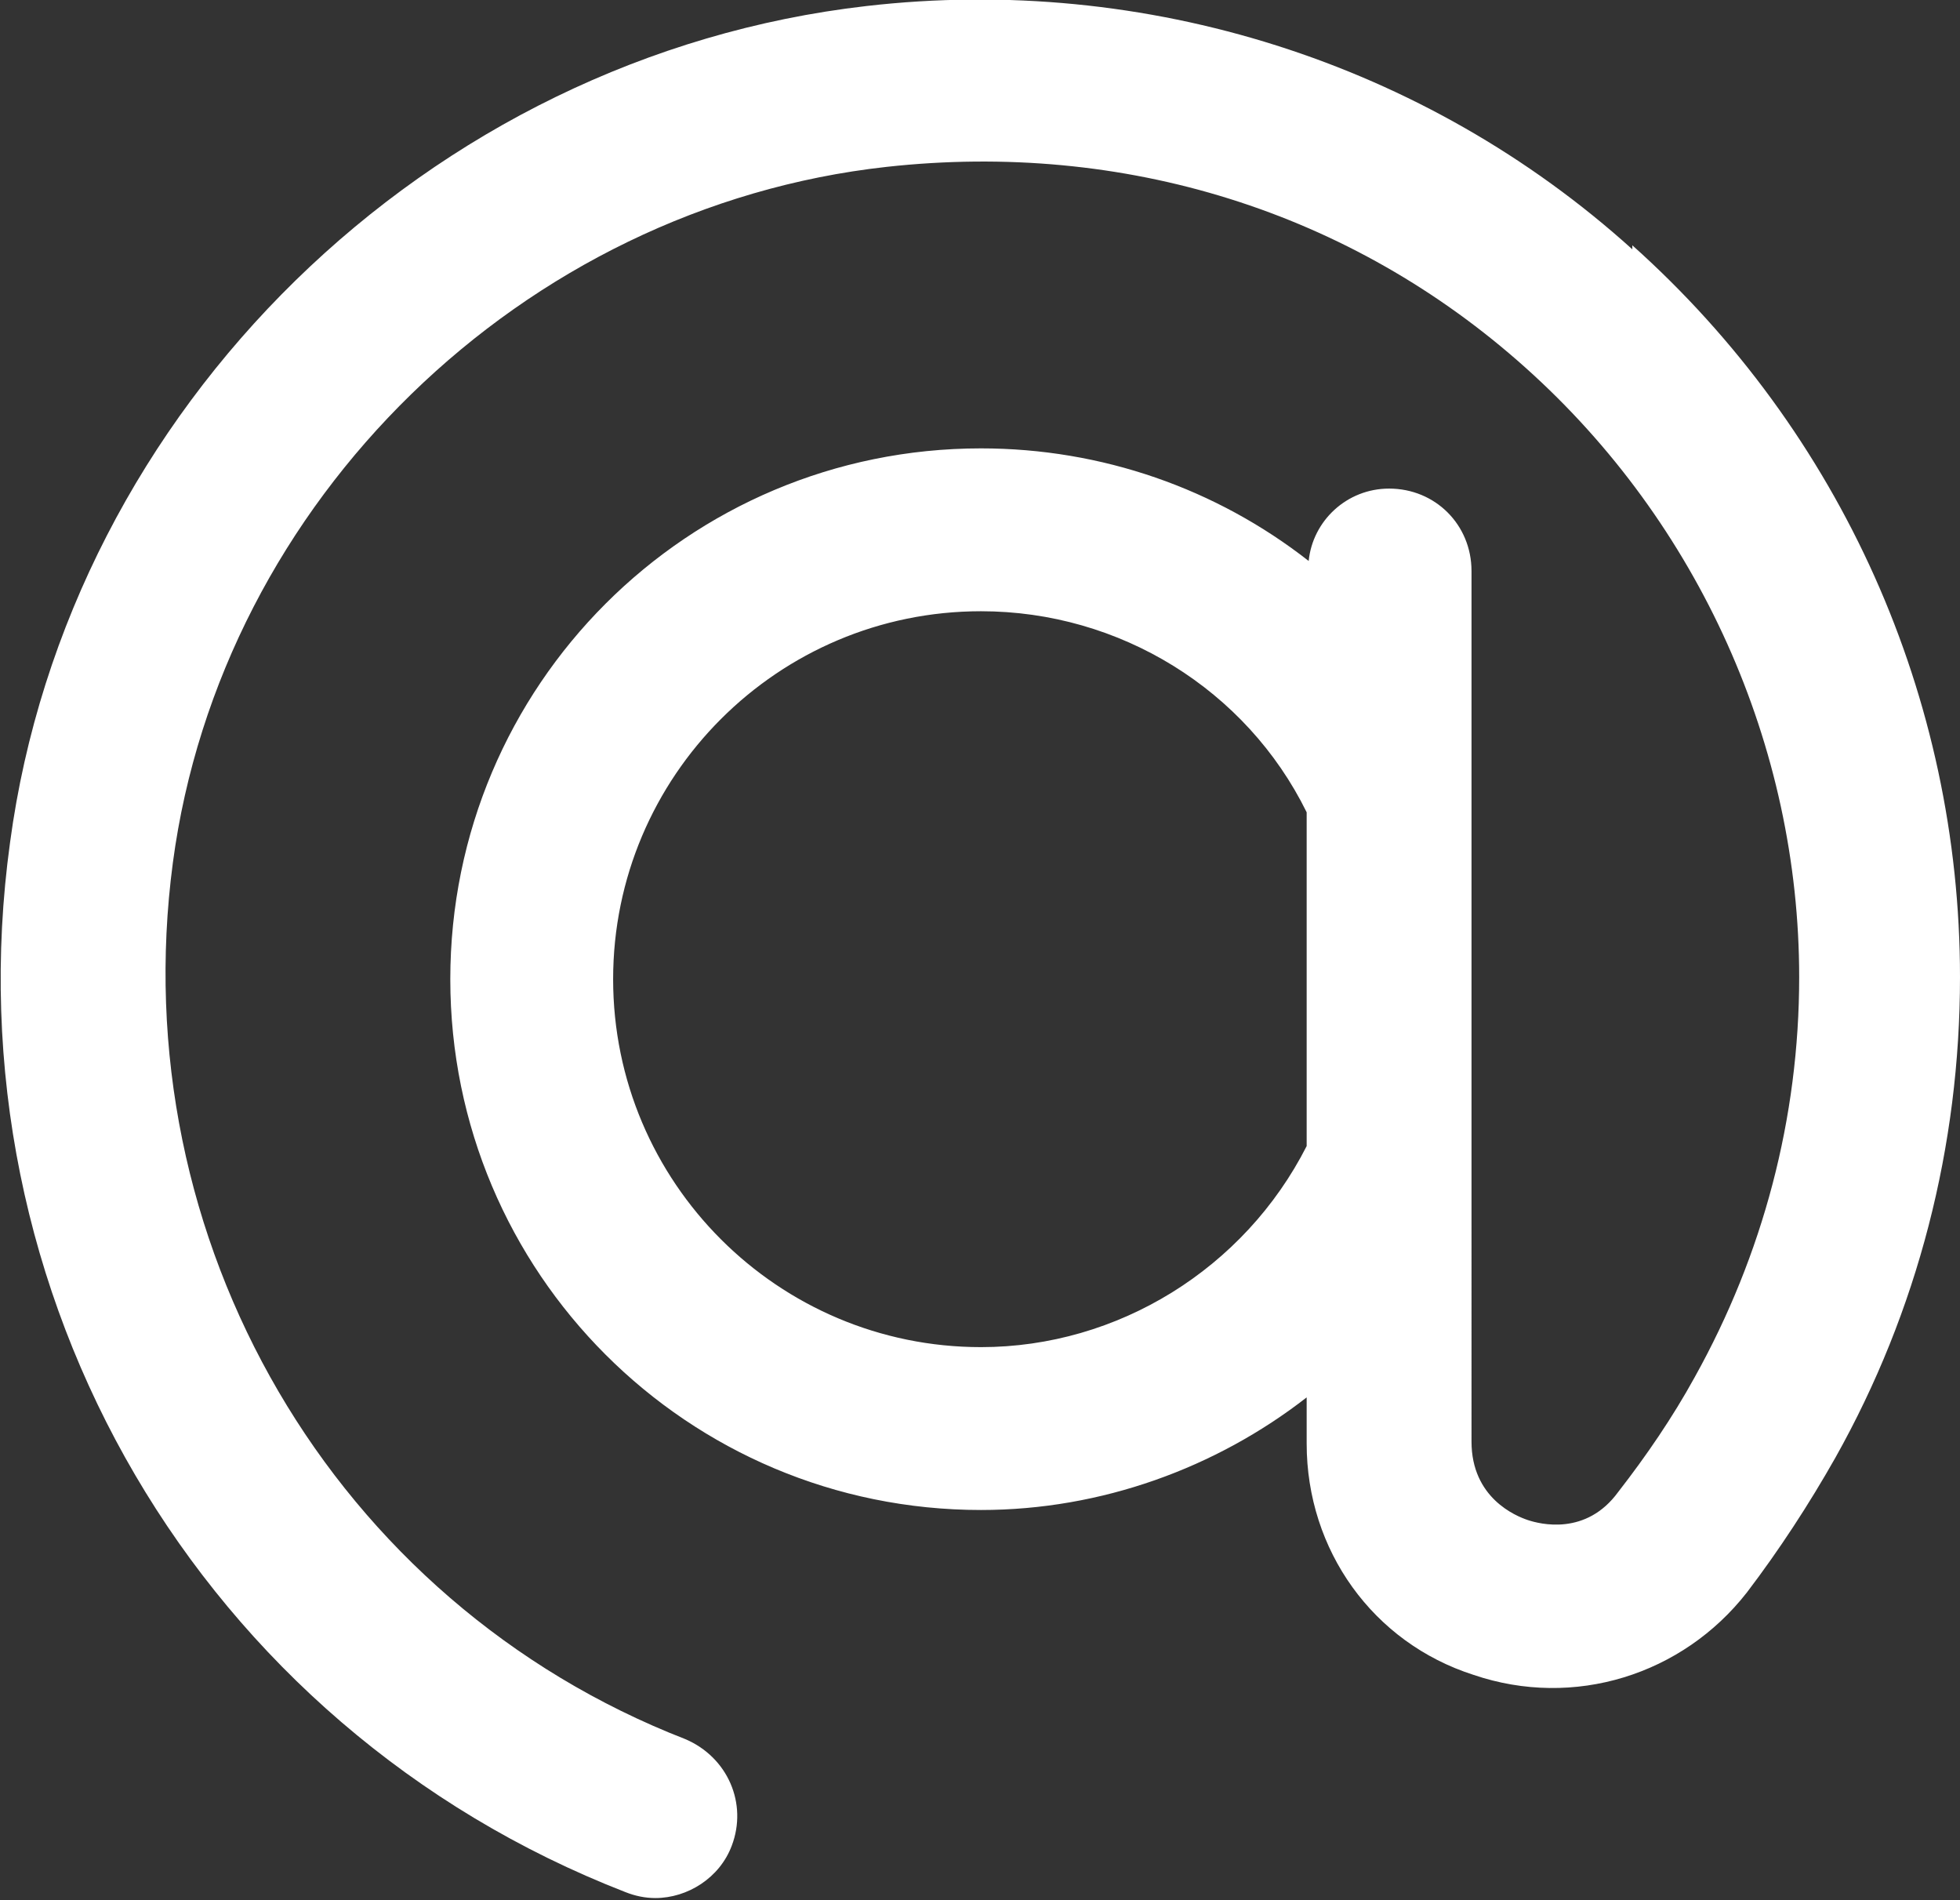 <?xml version="1.0" encoding="UTF-8"?><svg id="Layer_2" xmlns="http://www.w3.org/2000/svg" viewBox="0 0 9.75 9.45"><rect x="0" y="0" width="9.75" height="9.45" fill="#333333" stroke="none"/><defs><style>.cls-1{fill:#fff;}</style></defs><g id="Layer_1-2"><path class="cls-1" d="M8.12,1.24C7.09.31,5.7-.13,4.31.03,2.13.28.34,2.03.05,4.19c-.31,2.25.95,4.4,3.06,5.22.05.02.1.03.15.03.16,0,.32-.1.38-.26.08-.21-.02-.44-.23-.53-1.75-.68-2.8-2.48-2.55-4.36.24-1.8,1.74-3.26,3.55-3.46,1.18-.13,2.31.22,3.18,1,.86.77,1.36,1.88,1.36,3.03,0,.7-.18,1.38-.52,1.99-.11.2-.24.39-.38.57-.16.22-.39.16-.45.14s-.28-.11-.28-.39V2.84c0-.23-.18-.41-.41-.41-.21,0-.38.16-.4.36-.46-.36-1.03-.56-1.63-.56-1.46,0-2.64,1.18-2.64,2.64s1.18,2.64,2.64,2.64c.6,0,1.17-.21,1.62-.56v.23c0,.53.33.99.83,1.15.5.17,1.04,0,1.36-.41.16-.21.31-.44.44-.67.41-.73.62-1.55.62-2.39,0-1.39-.59-2.71-1.63-3.64M4.88,6.7c-1.01,0-1.83-.82-1.83-1.83s.82-1.83,1.83-1.83c.69,0,1.32.39,1.62,1v1.66c-.31.61-.94,1-1.62,1"/></g></svg>